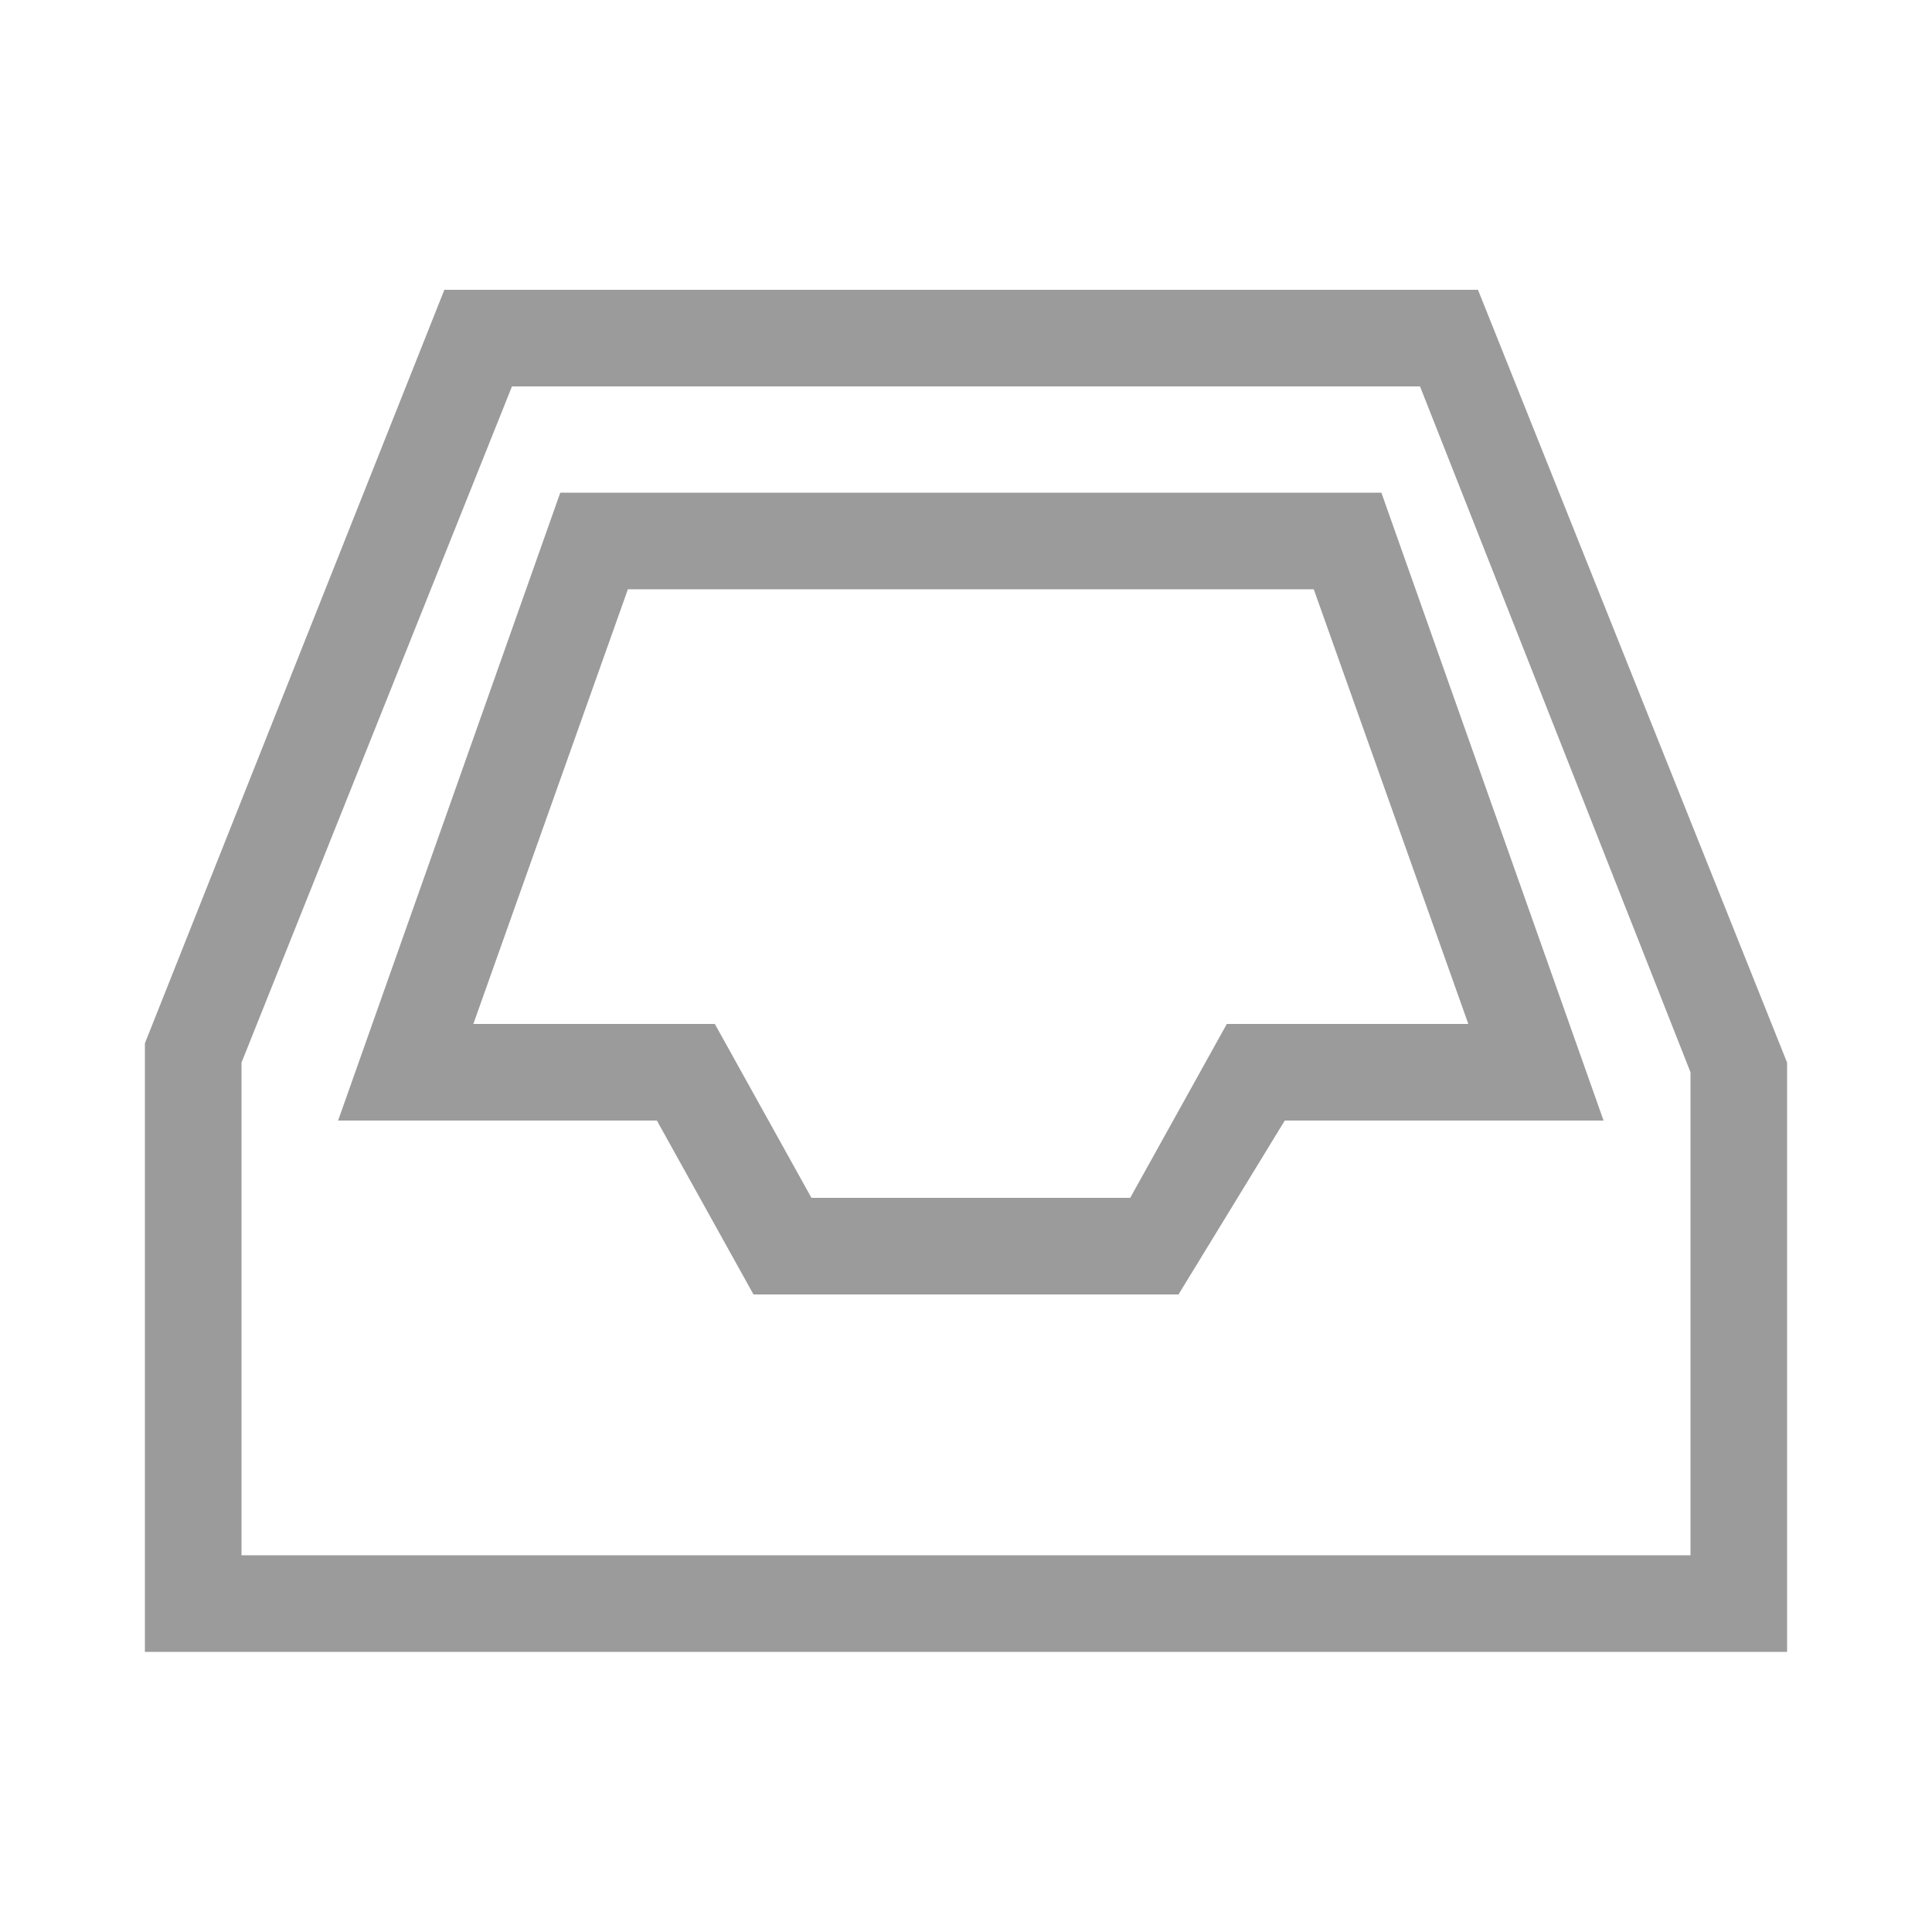 <?xml version="1.0" encoding="utf-8"?>
<!-- Generator: Adobe Illustrator 23.0.1, SVG Export Plug-In . SVG Version: 6.00 Build 0)  -->
<svg version="1.1" xmlns="http://www.w3.org/2000/svg" xmlns:xlink="http://www.w3.org/1999/xlink" x="0px" y="0px" width="20px"
	 height="20px" viewBox="0 0 20 20" style="enable-background:new 0 0 20 20;" xml:space="preserve">
<style type="text/css">
	.st0{display:none;}
	.st1{display:inline;}
	.st2{opacity:0.68;clip-path:url(#SVGID_2_);fill:none;stroke:#979797;stroke-miterlimit:10;}
	.st3{fill:#9B9B9B;}
	.st4{fill:#FD354E;}
	.st5{fill:none;stroke:#9B9B9B;stroke-miterlimit:10;}
	.st6{fill:none;stroke:#9B9B9B;stroke-linecap:round;stroke-linejoin:round;stroke-miterlimit:10;}
	.st7{fill:none;stroke:#9B9B9B;stroke-width:1.1;stroke-miterlimit:10;}
	.st8{fill:none;stroke:#9B9B9B;stroke-width:1.1;stroke-linecap:round;stroke-miterlimit:10;}
	.st9{fill:none;stroke:#FD354E;stroke-miterlimit:10;}
</style>
<g id="base" class="st0">
</g>
<g id="redessinés">
	<g>
		<path class="st3" d="M18.5,17.1h-17l0-6.3l3.1-7.8h10.7l3.2,8V17.1z M2.5,16.1h15v-5l-2.8-7.1H5.3L2.5,11V16.1z M12.2,13.4H7.8
			l-1-1.8H3.5l2.3-6.5h8.5l2.3,6.5h-3.3L12.2,13.4z M8.4,12.4h3.3l1-1.8h2.5l-1.6-4.5H6.5l-1.6,4.5h2.5L8.4,12.4z"/>
	</g>
</g>
<g id="Calque_4">
</g>
</svg>